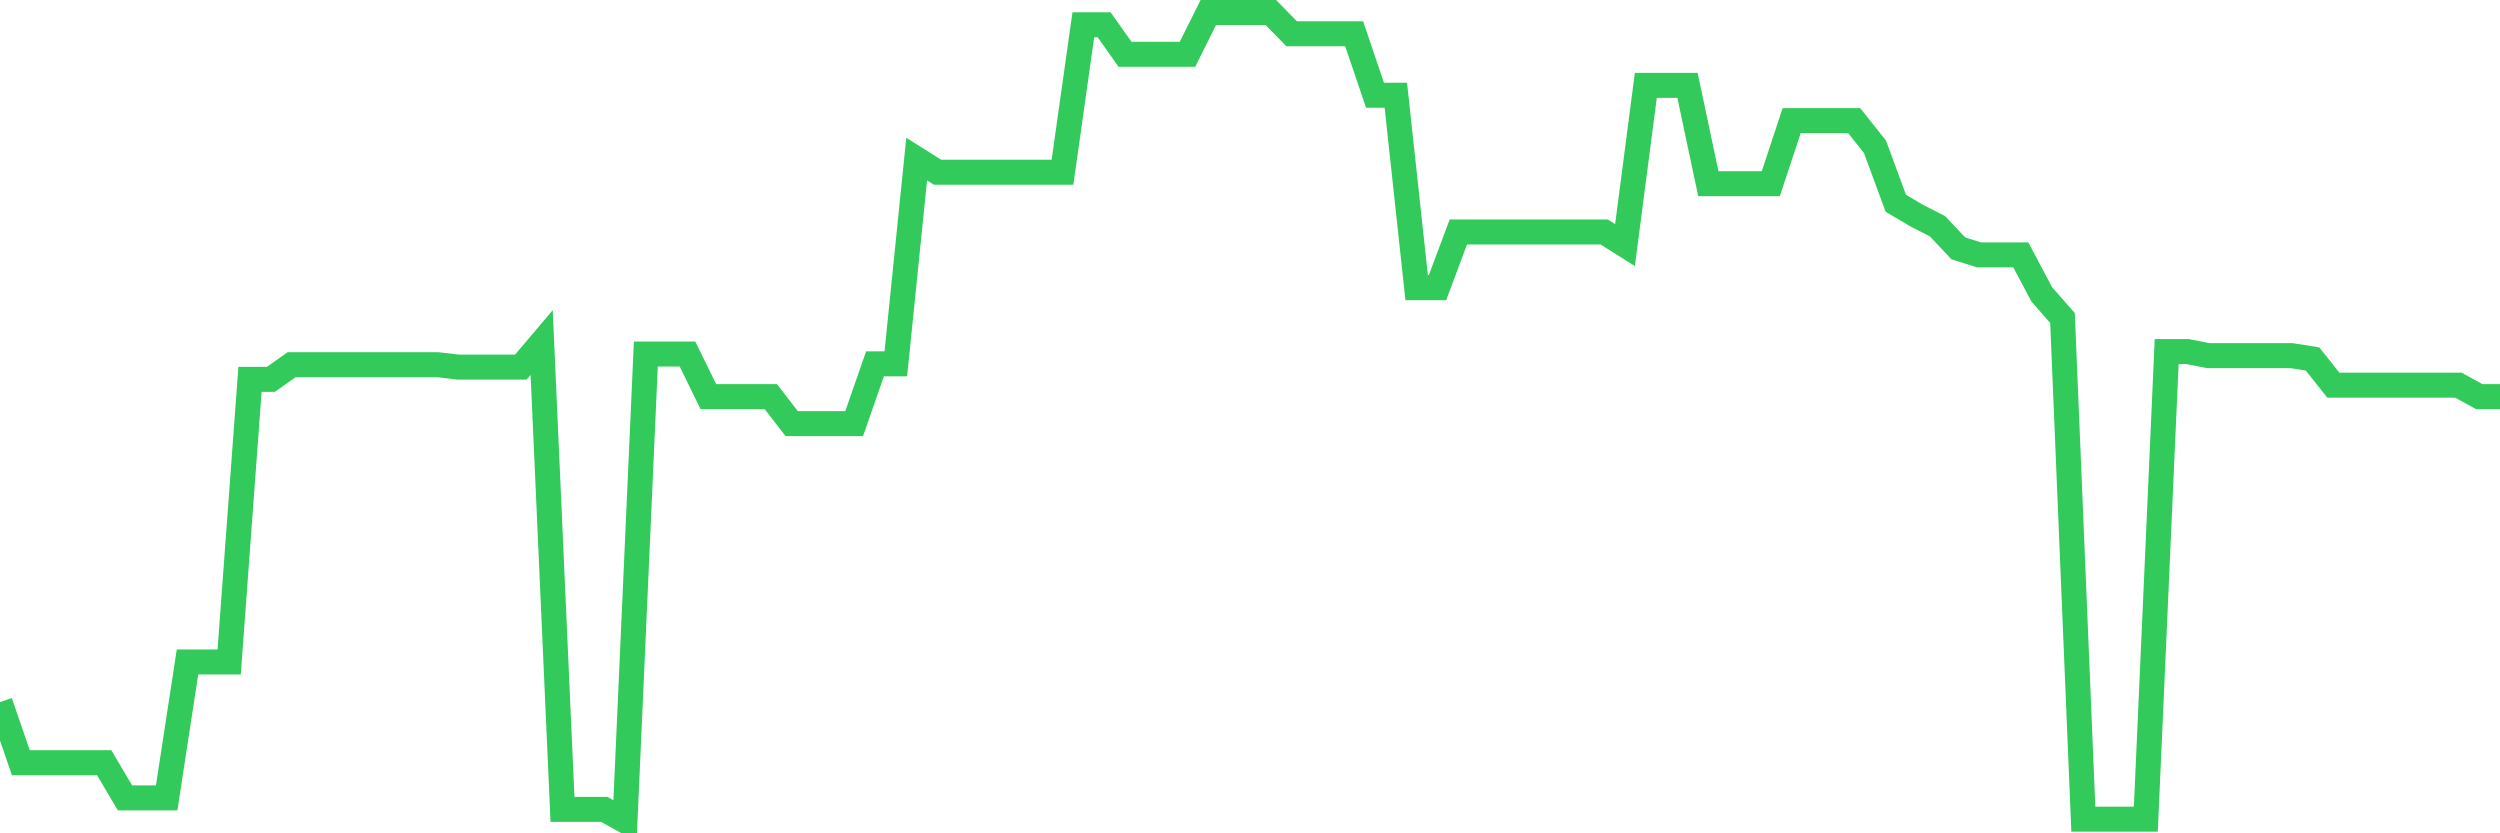 <svg
  xmlns="http://www.w3.org/2000/svg"
  xmlns:xlink="http://www.w3.org/1999/xlink"
  width="120"
  height="40"
  viewBox="0 0 120 40"
  preserveAspectRatio="none"
>
  <polyline
    points="0,33.7 1,36.609 2,36.609 3,36.609 4,36.609 5,36.609 6,38.299 7,38.299 8,38.299 9,31.774 10,31.774 11,31.774 12,18.211 13,18.211 14,17.504 15,17.504 16,17.504 17,17.504 18,17.504 19,17.504 20,17.504 21,17.504 22,17.622 23,17.622 24,17.622 25,17.622 26,16.442 27,38.85 28,38.85 29,38.85 30,39.4 31,16.993 32,16.993 33,16.993 34,19.037 35,19.037 36,19.037 37,19.037 38,20.334 39,20.334 40,20.334 41,20.334 42,17.464 43,17.464 44,7.637 45,8.266 46,8.266 47,8.266 48,8.266 49,8.266 50,8.266 51,8.266 52,1.19 53,1.19 54,2.605 55,2.605 56,2.605 57,2.605 58,0.6 59,0.6 60,0.6 61,0.6 62,1.622 63,1.622 64,1.622 65,1.622 66,4.57 67,4.57 68,13.809 69,13.809 70,11.135 71,11.135 72,11.135 73,11.135 74,11.135 75,11.135 76,11.135 77,11.135 78,11.764 79,4.099 80,4.099 81,4.099 82,8.816 83,8.816 84,8.816 85,8.816 86,5.789 87,5.789 88,5.789 89,5.789 90,7.047 91,9.759 92,10.349 93,10.86 94,11.922 95,12.236 96,12.236 97,12.236 98,14.123 99,15.263 100,39.321 101,39.321 102,39.321 103,39.321 104,16.875 105,16.875 106,17.071 107,17.071 108,17.071 109,17.071 110,17.071 111,17.229 112,18.487 113,18.487 114,18.487 115,18.487 116,18.487 117,18.487 118,18.487 119,19.037 120,19.037"
    fill="none"
    stroke="#32ca5b"
    stroke-width="1.2"
  >
  </polyline>
</svg>